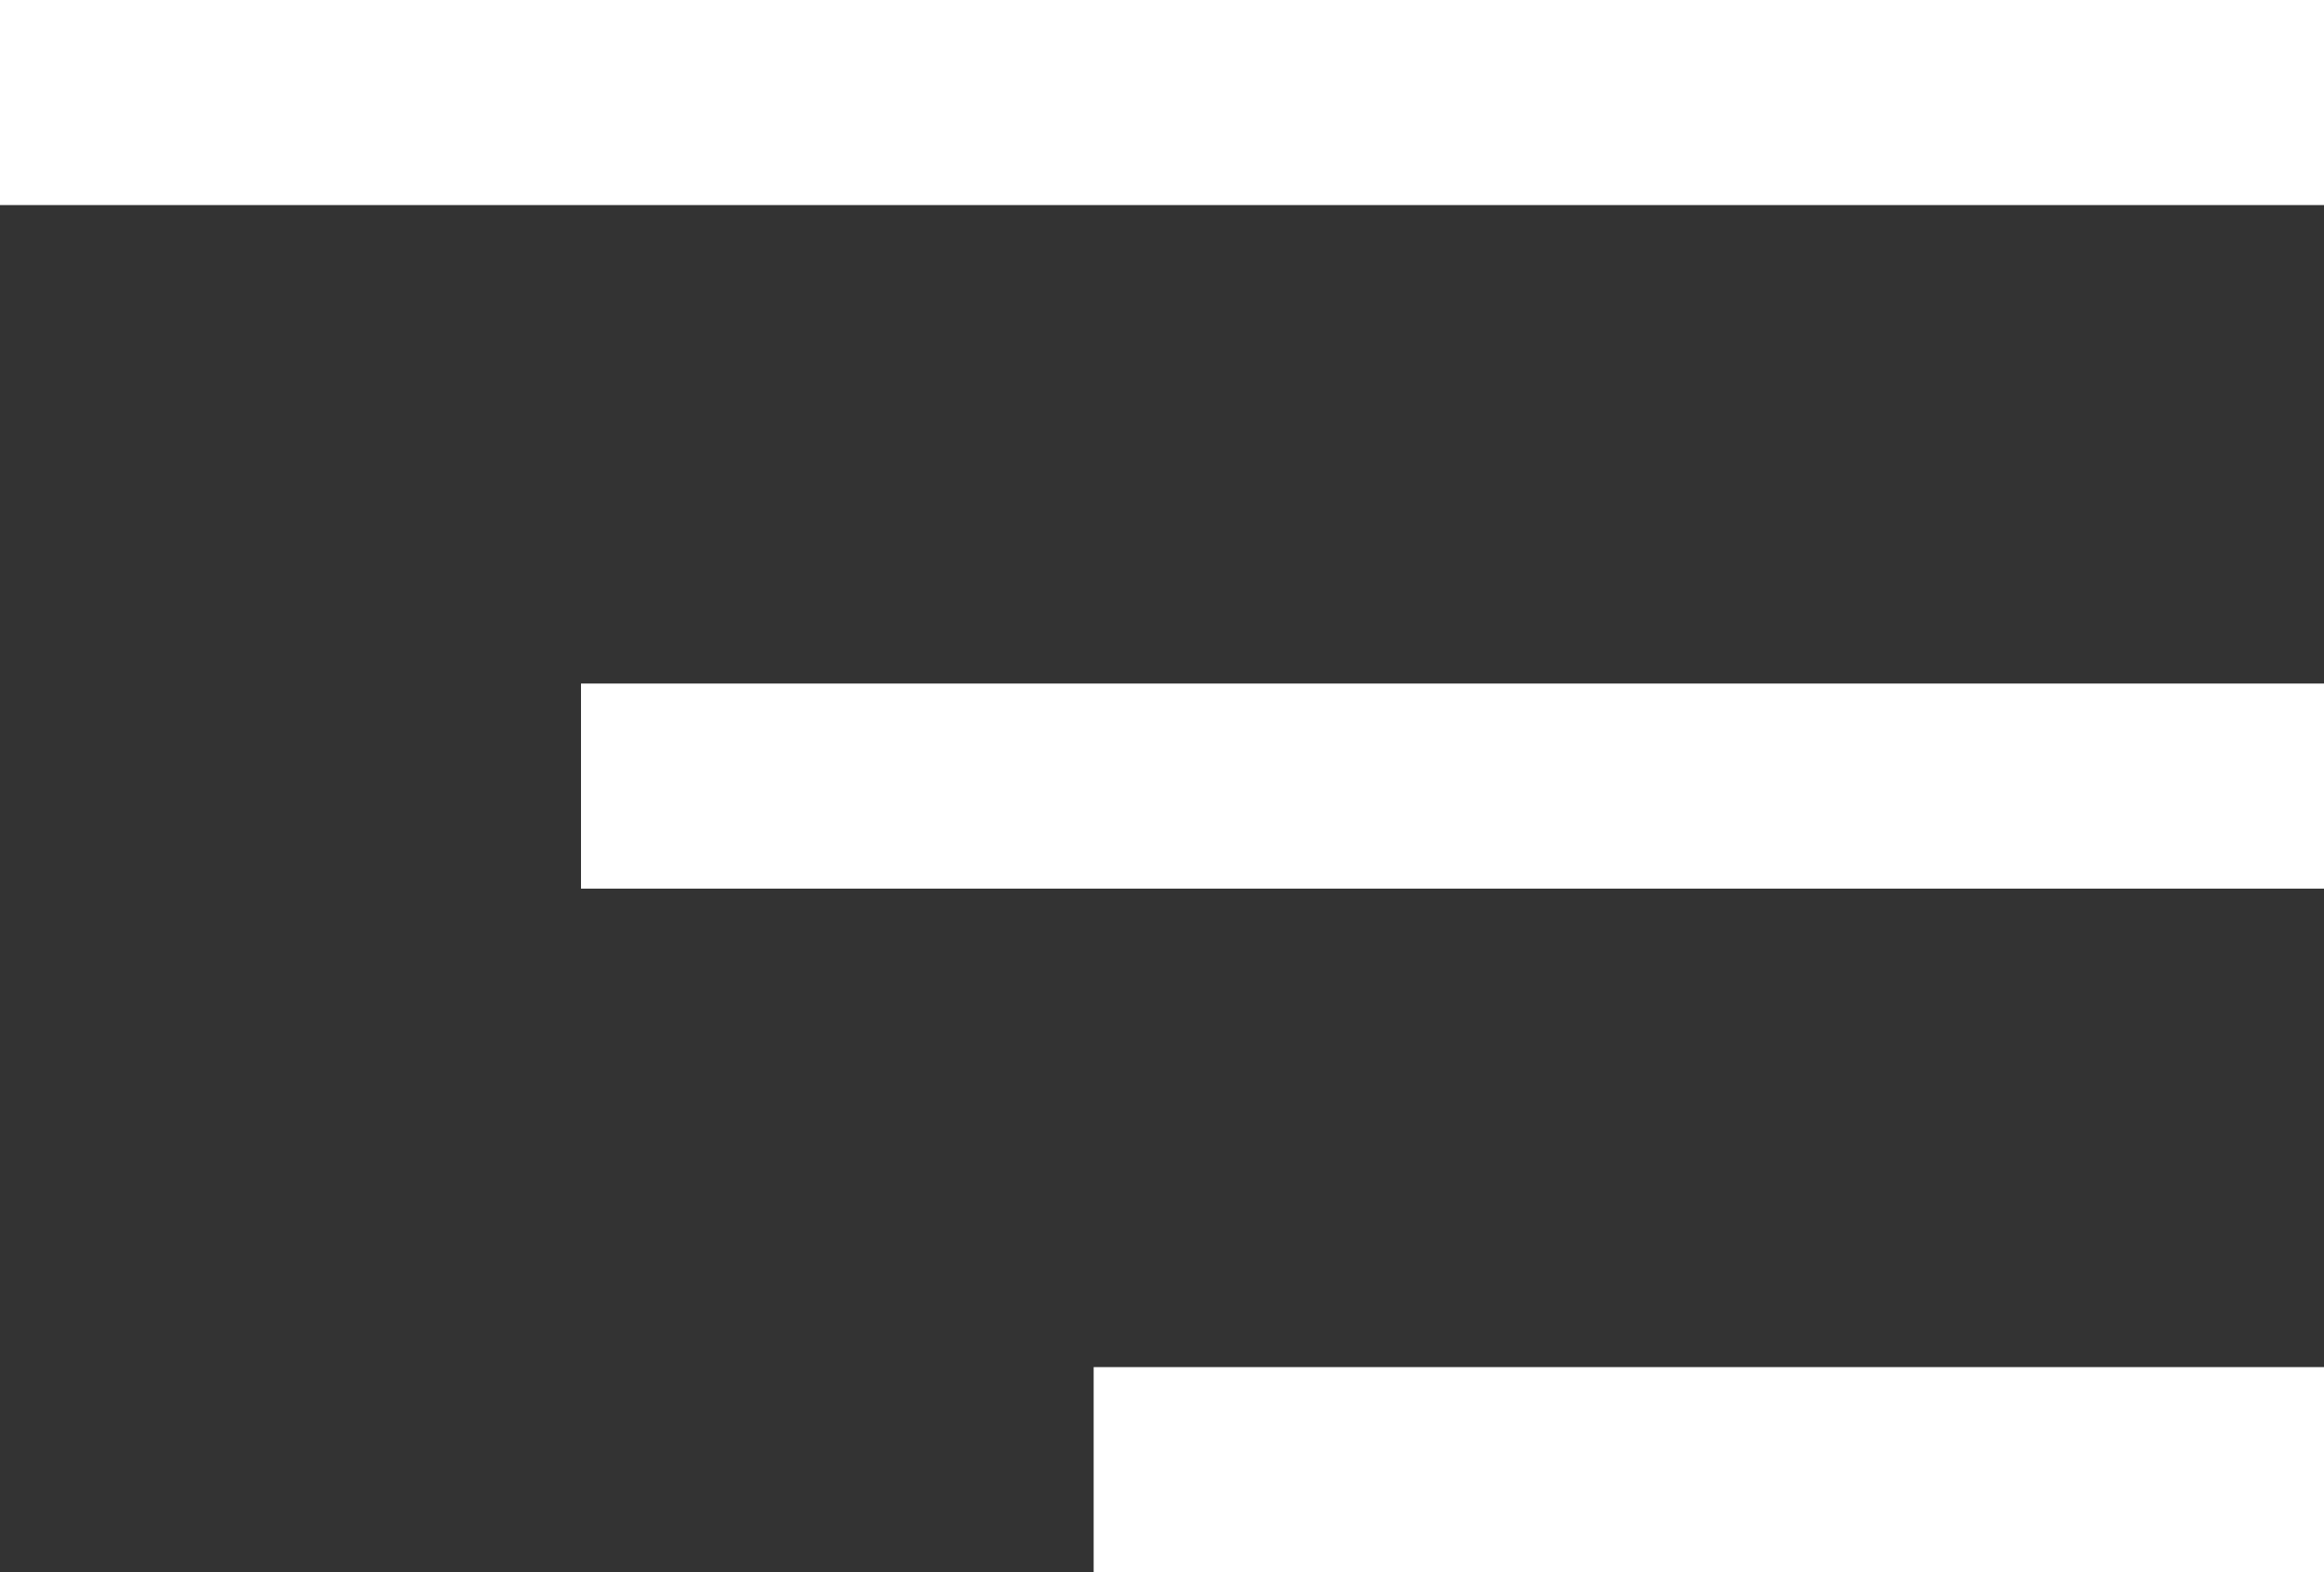 <?xml version="1.0" encoding="UTF-8"?> <svg xmlns="http://www.w3.org/2000/svg" width="68" height="46" viewBox="0 0 68 46" fill="none"><rect x="0" y="0" width="68" height="46" fill="#333333" stroke="none"/><rect width="68" height="6" fill="white"></rect><rect x="17" y="20" width="51" height="6" fill="white"></rect><rect x="32" y="40" width="36" height="6" fill="white"></rect></svg> 